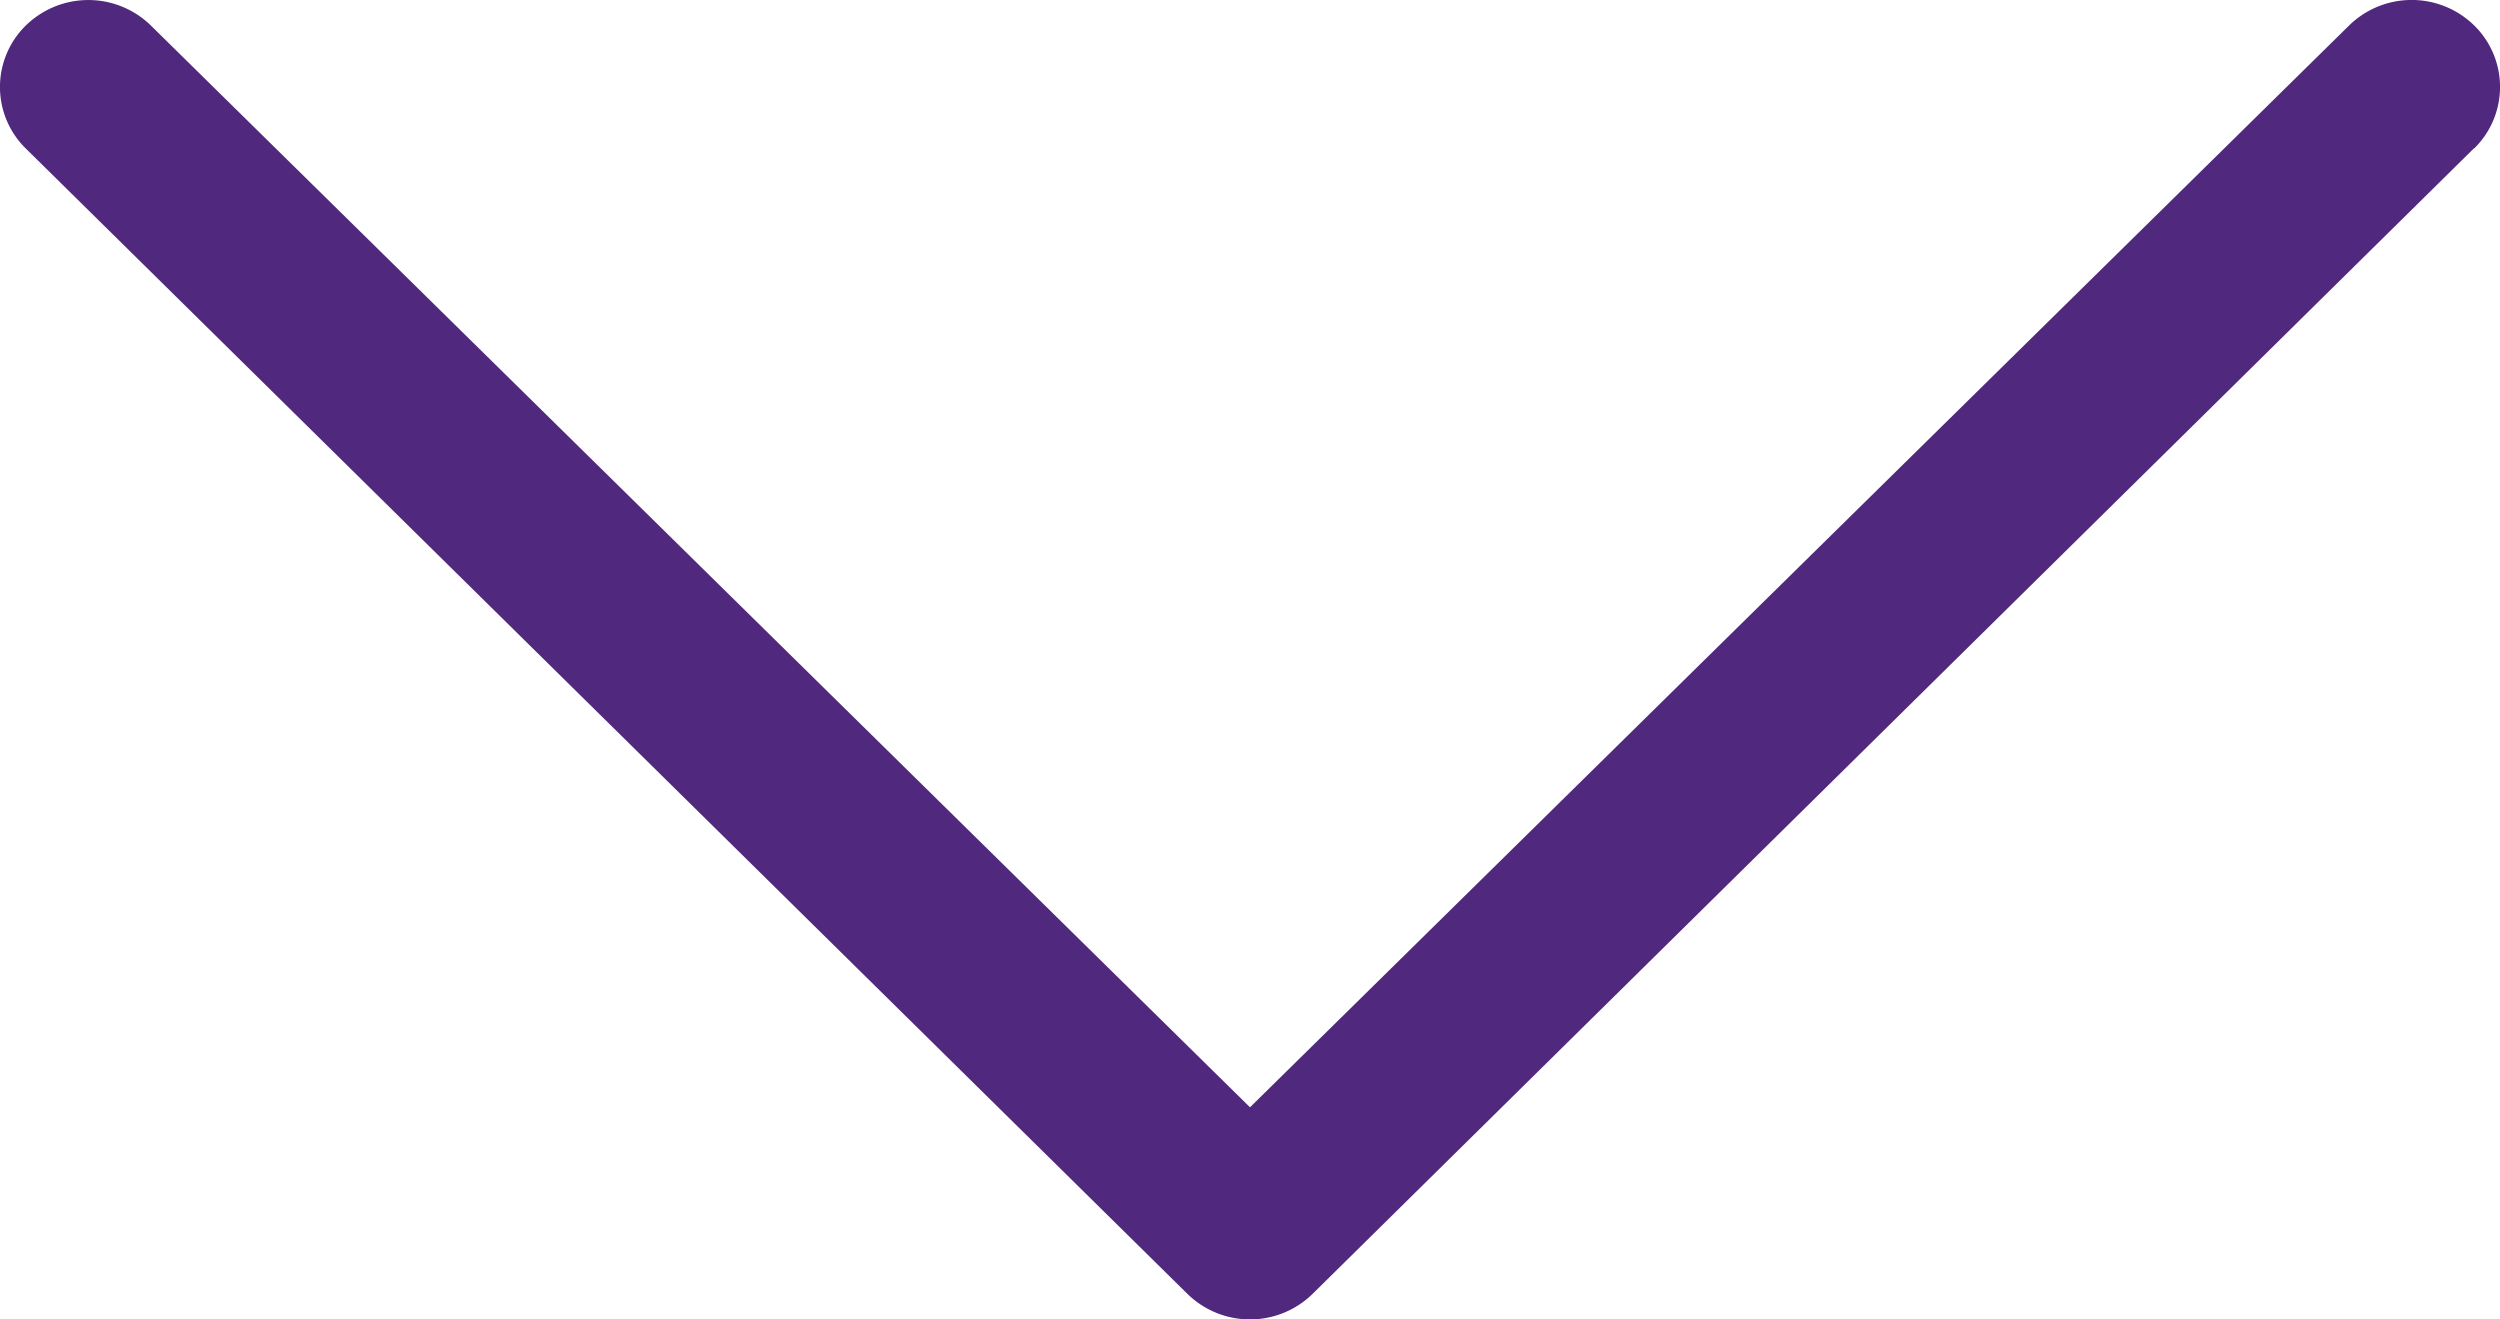 <svg xmlns="http://www.w3.org/2000/svg" width="36" height="19" viewBox="0 0 36 19">
  <g id="left-arrow" transform="translate(-0.5 19.5) rotate(-90)">
    <path id="Path" d="M16.862,35.628a1.24,1.24,0,0,0,1.772,0,1.288,1.288,0,0,0,0-1.8L3.055,18,18.633,2.172a1.288,1.288,0,0,0,0-1.8,1.24,1.24,0,0,0-1.772,0L.367,17.1a1.288,1.288,0,0,0,0,1.8l16.5,16.728Z" transform="translate(0.5 0.5)" fill="#50287d"/>
  </g>
</svg>
